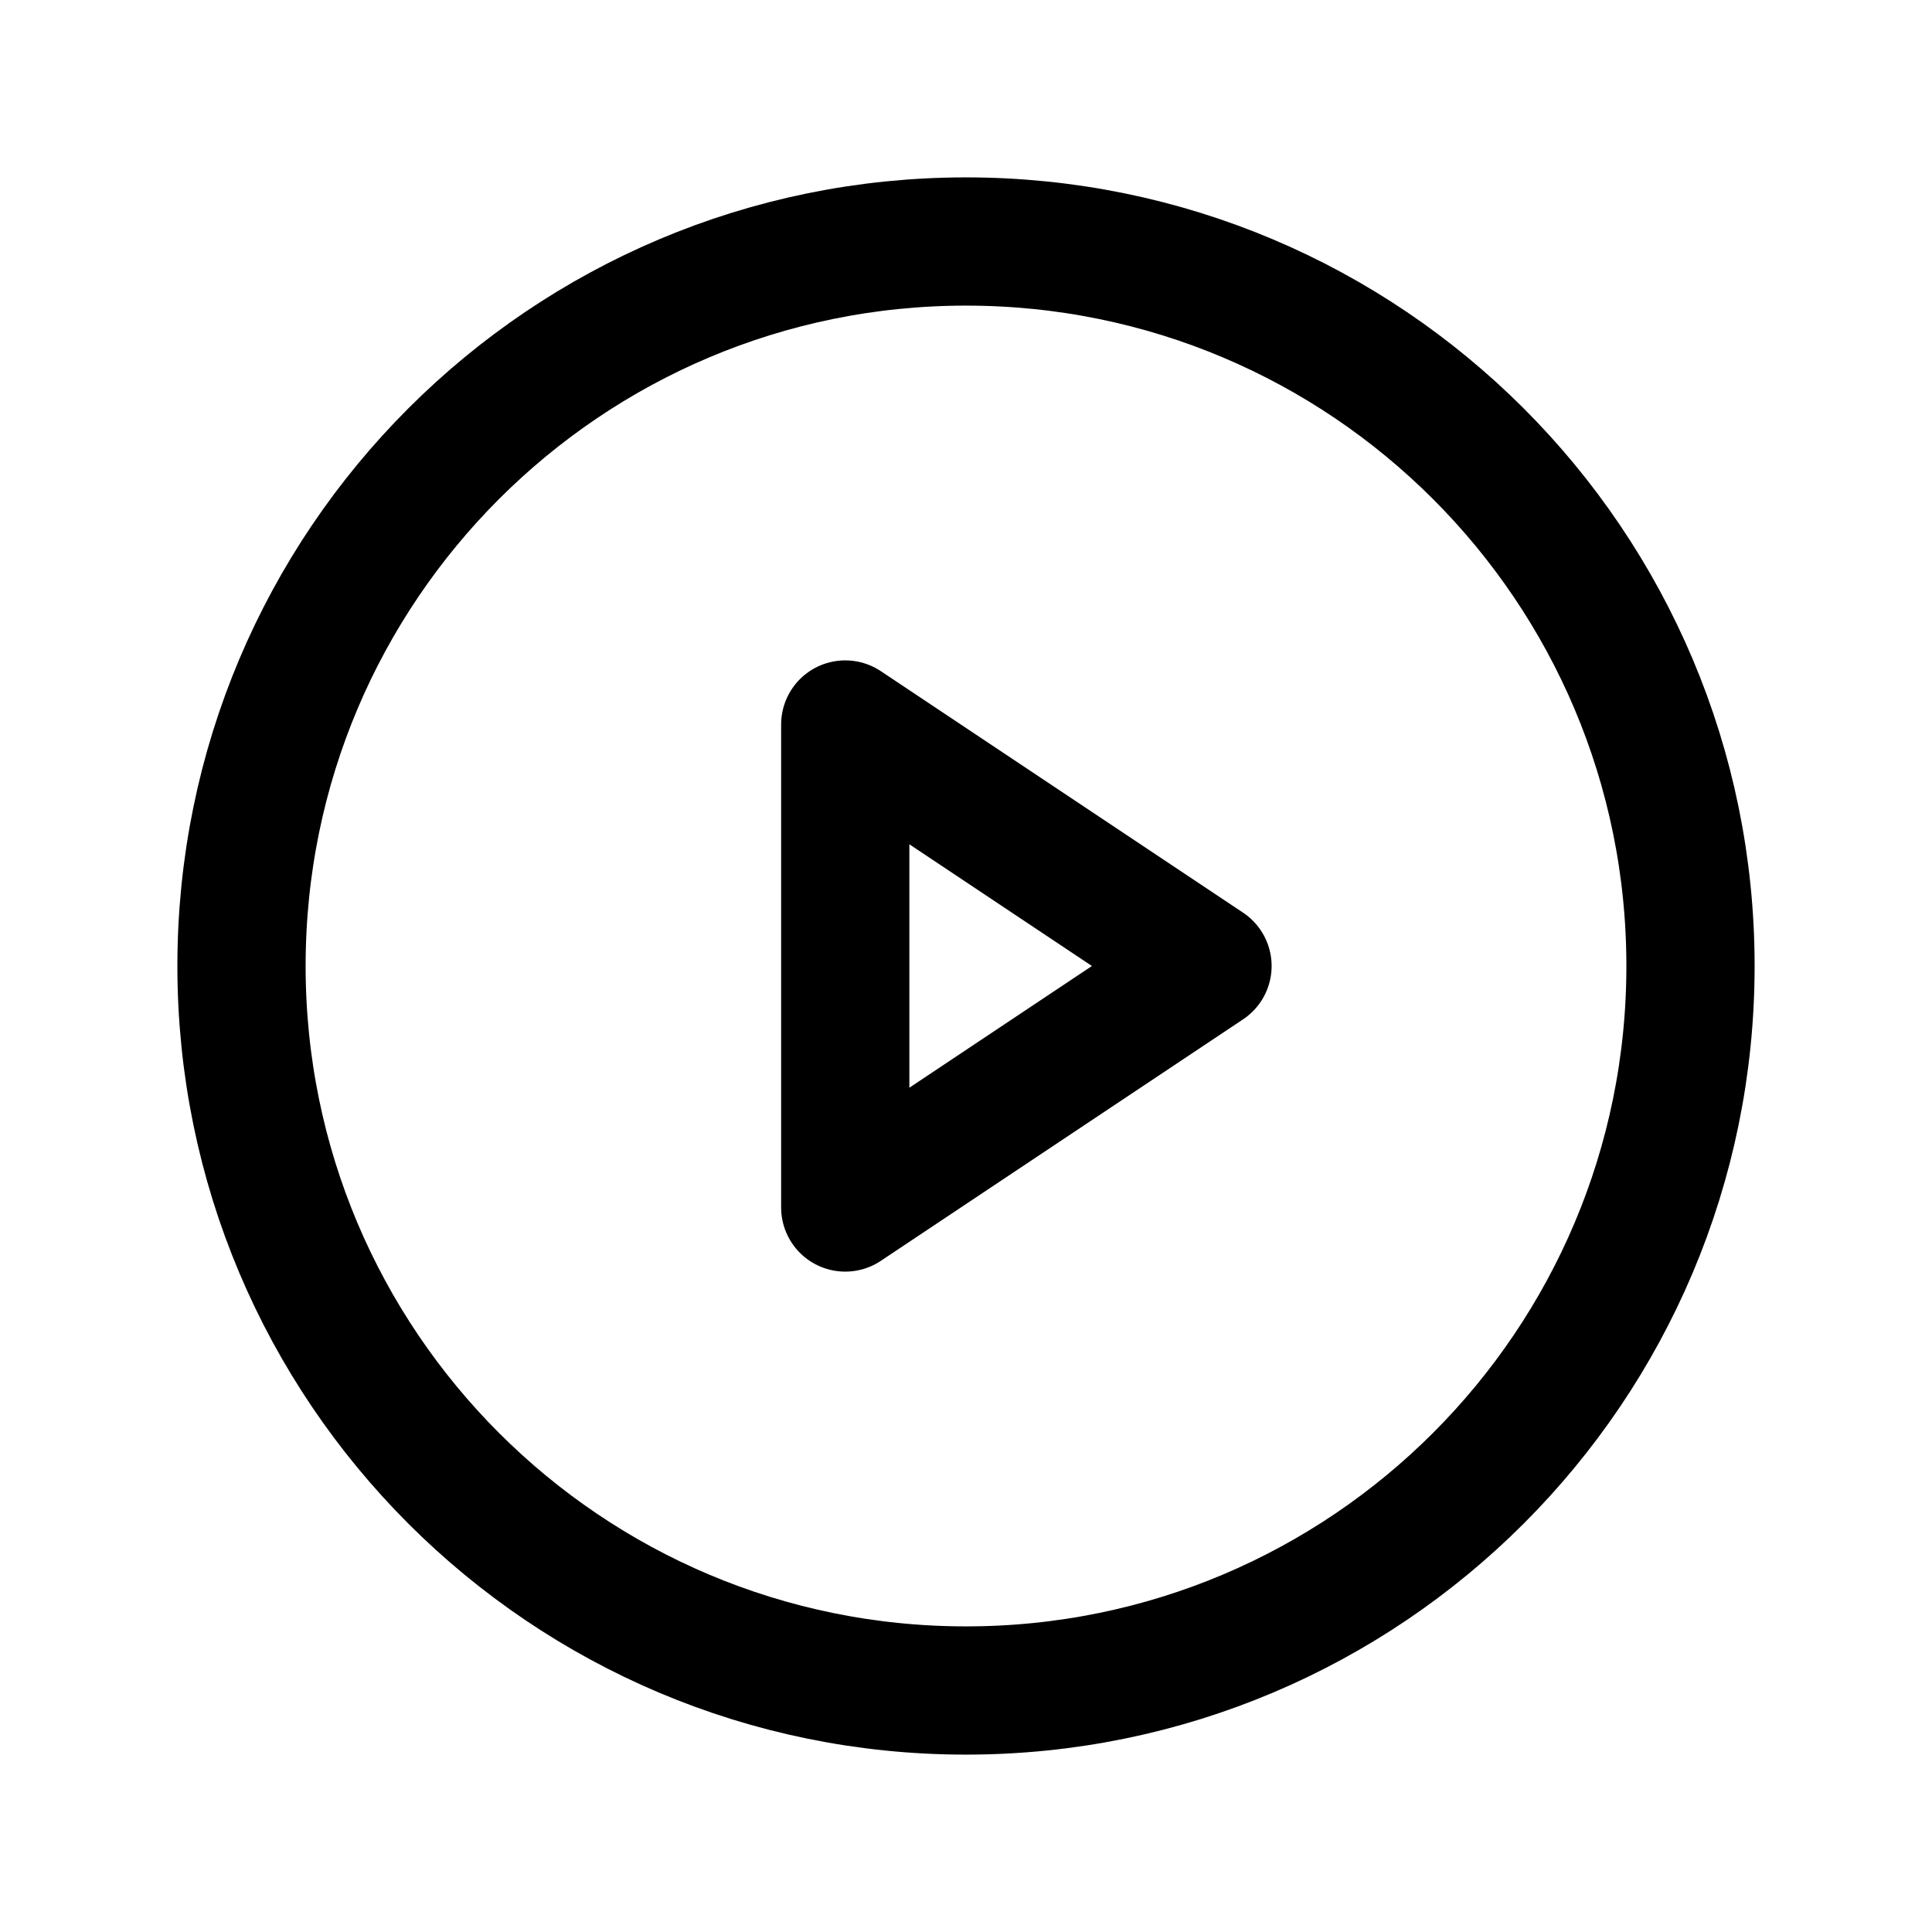 <svg width="16" height="16" viewBox="0 0 16 16" fill="none" xmlns="http://www.w3.org/2000/svg">
<path d="M8 14C11.314 14 14 11.314 14 8C14 4.686 11.314 2 8 2C4.686 2 2 4.686 2 8C2 11.314 4.686 14 8 14Z" stroke="black" stroke-width="1.062" stroke-miterlimit="10"/>
<path d="M10 8L7 6V10L10 8Z" stroke="black" stroke-width="1.062" stroke-linecap="round" stroke-linejoin="round"/>
</svg>
